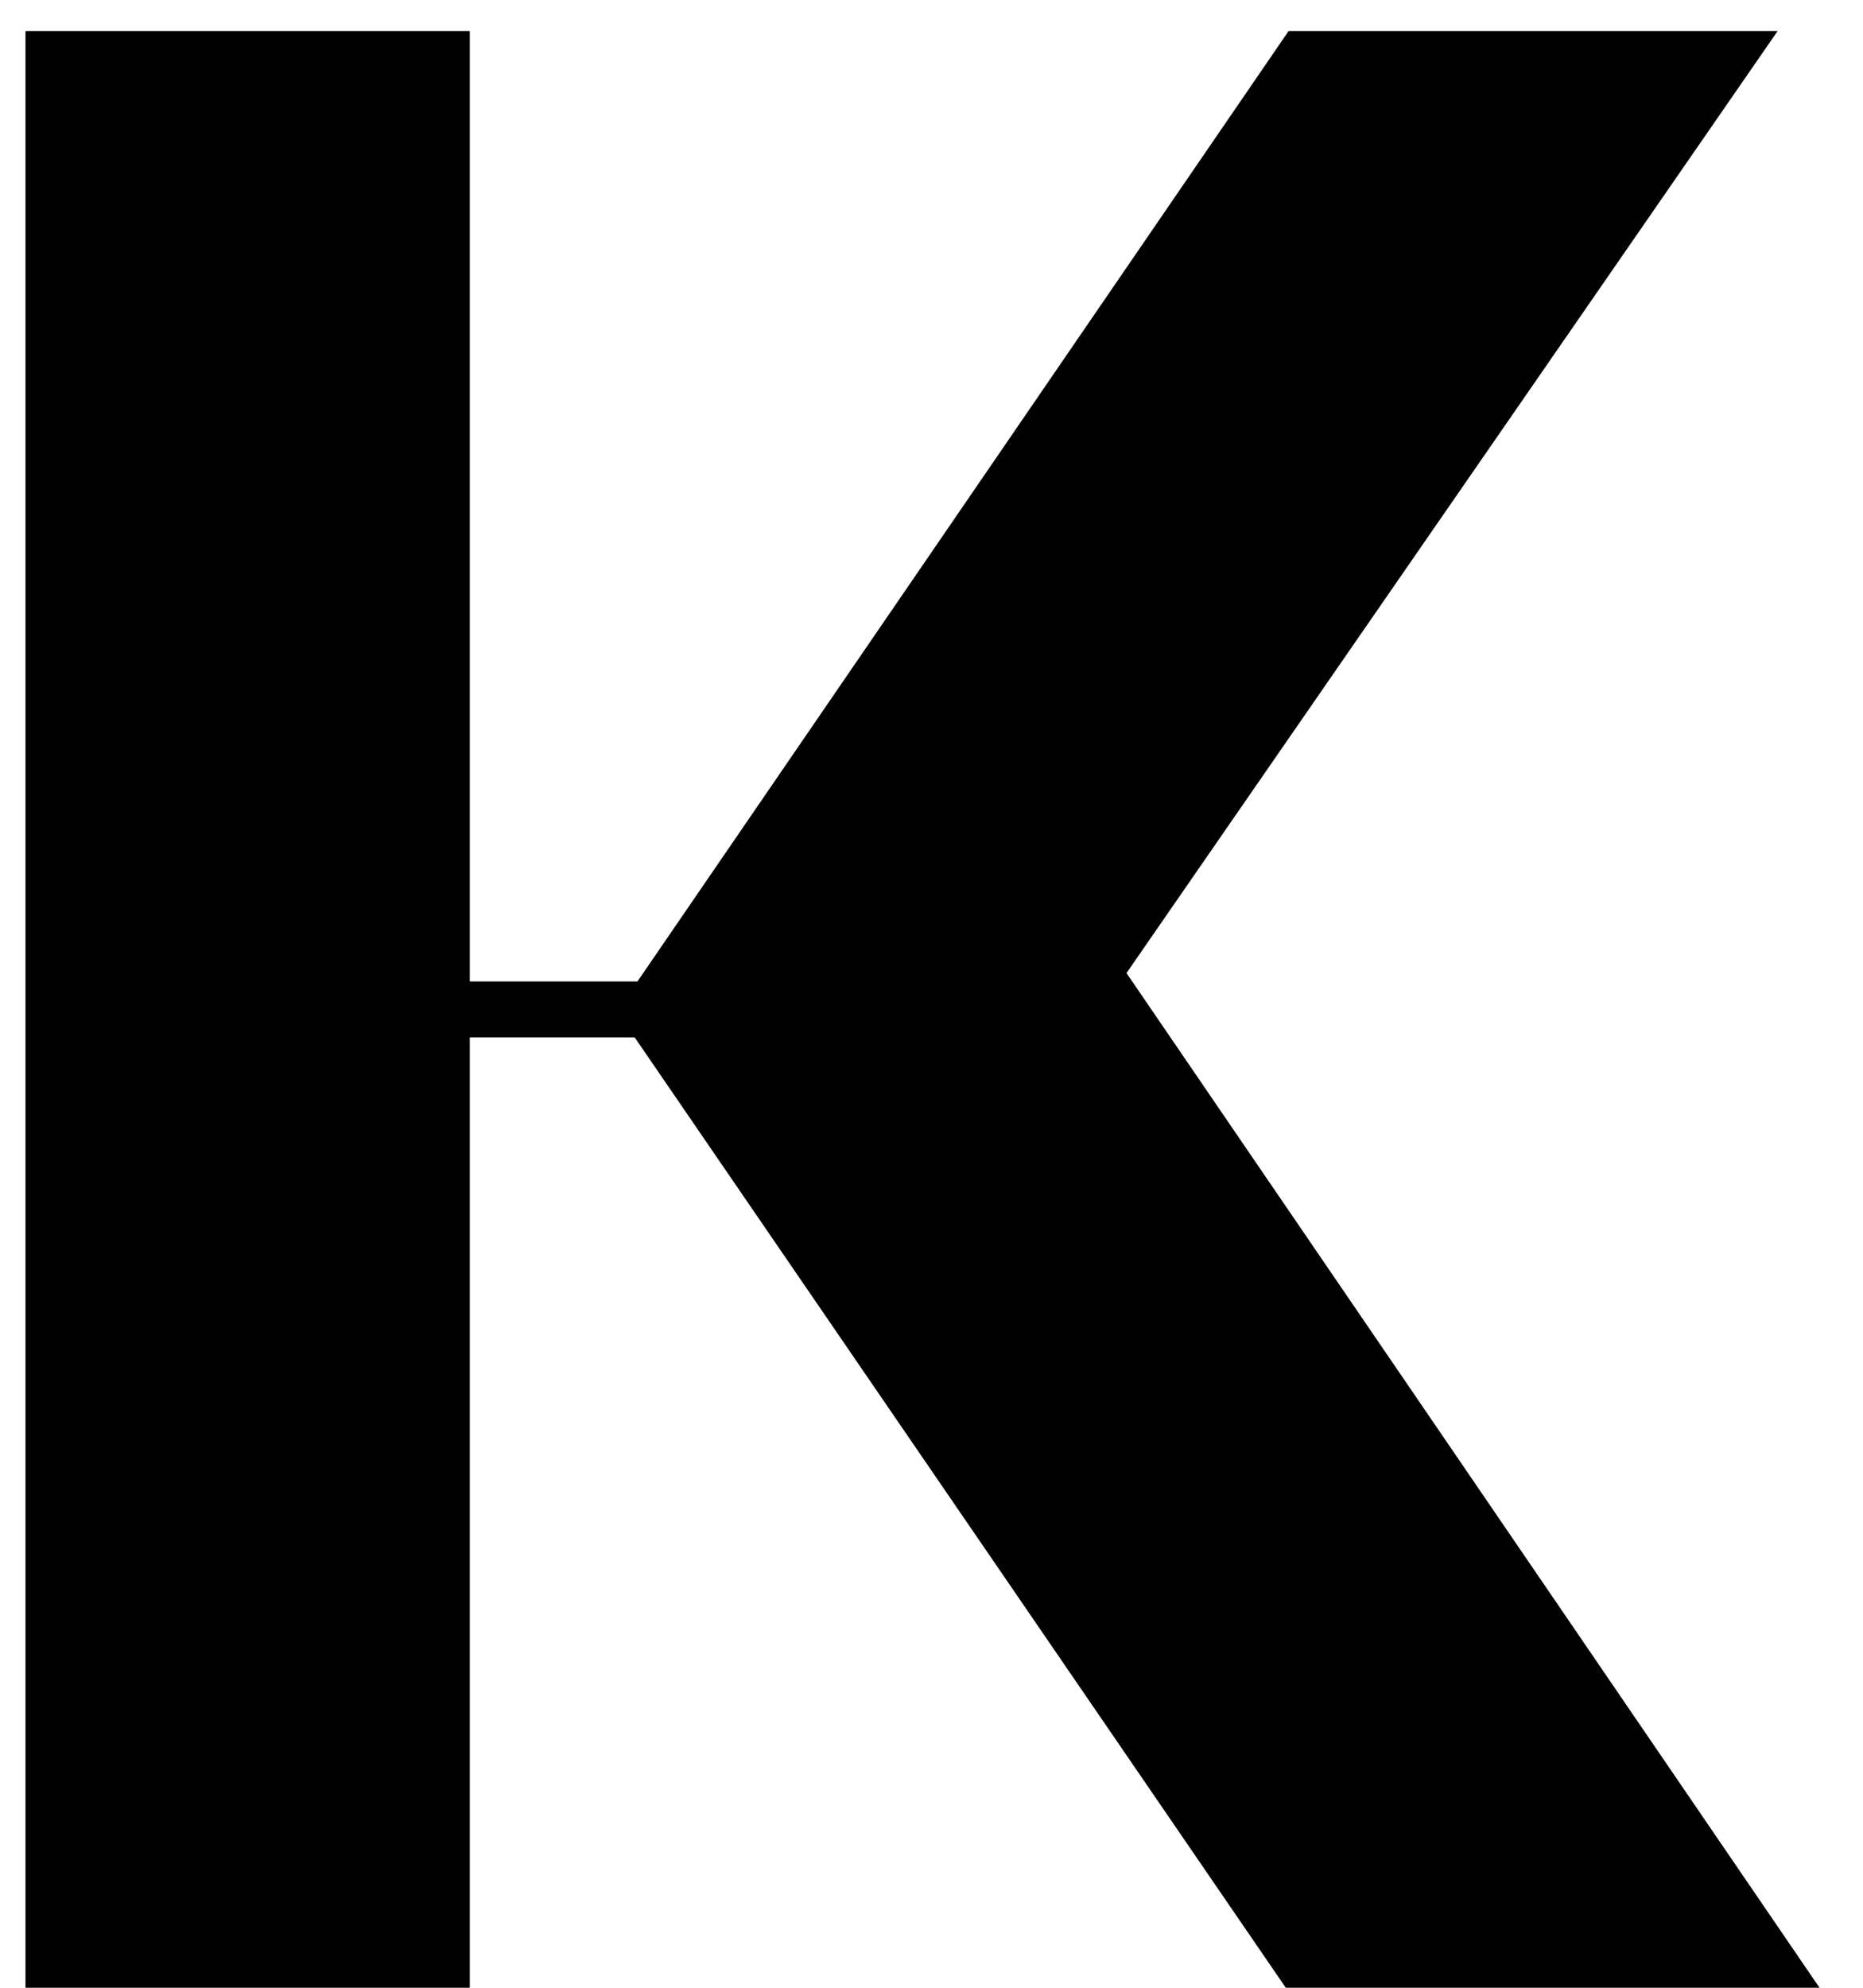 <svg xmlns="http://www.w3.org/2000/svg" fill="none" viewBox="0 0 30 32" height="32" width="30">
<path fill="#010101" d="M0.41 32V0.5H7.565V15.8H10.265L20.75 0.5H28.625L18.14 15.665L29.3 32H20.705L10.22 16.7H7.565V32H0.41Z"></path>
</svg>
